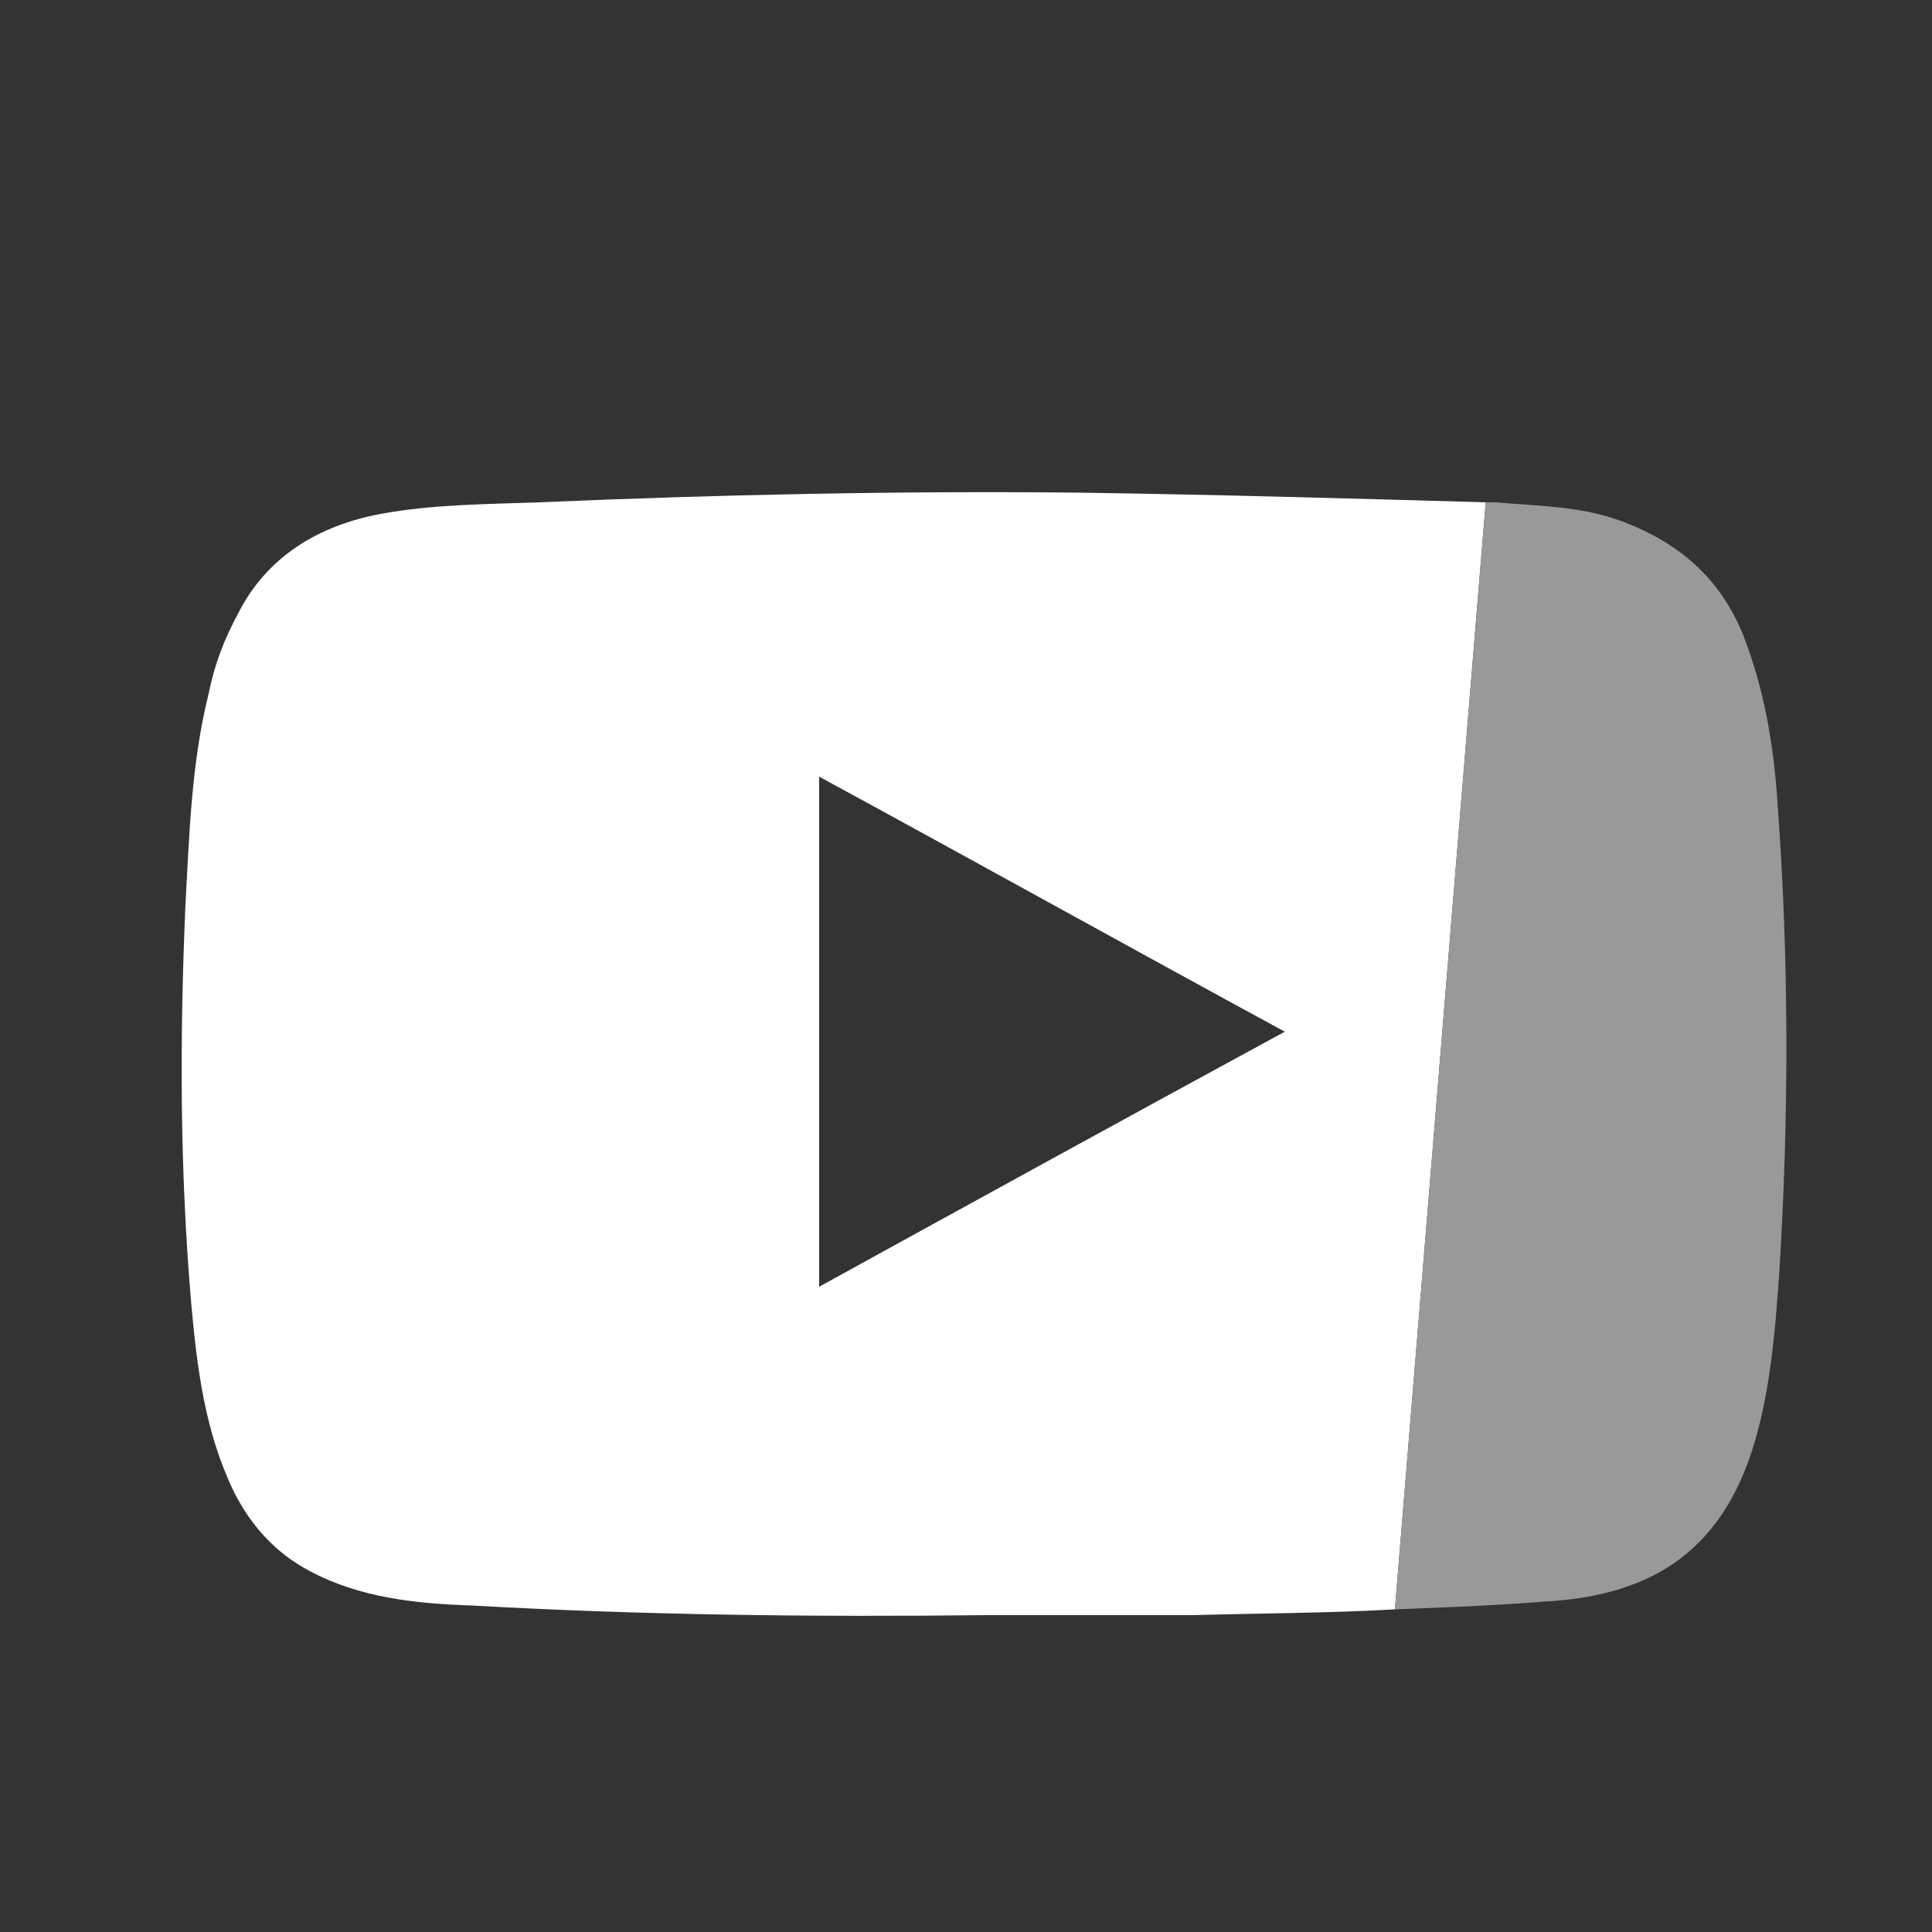 <?xml version="1.0" encoding="UTF-8"?>
<svg xmlns="http://www.w3.org/2000/svg" xmlns:xlink="http://www.w3.org/1999/xlink" version="1.1" id="Calque_1" x="0px" y="0px" viewBox="0 0 100 100" style="enable-background:new 0 0 100 100;" xml:space="preserve">
<rect x="0" y="0" width="100" height="100" fill="#333333" stroke="none"/>
<style type="text/css">
	.st0{fill:none;}
	.st1{fill:#FFFFFF;}
	.st2{fill:#999999;}
</style>
<rect class="st0" width="100" height="100"></rect>
<g>
	<path class="st0" d="M66.5,53.4c-8.1-4.5-16.1-8.8-24.1-13.2l0,0c0,8.9,0,17.6,0,26.4C50.4,62.2,58.4,57.8,66.5,53.4L66.5,53.4   L66.5,53.4z"></path>
	<path class="st1" d="M55.9,25.5c-9.3-0.1-18.7,0.1-28,0.5c-2.7,0.1-5.5,0.1-8.2,0.6c-3.2,0.6-5.9,2.2-7.4,5.2   c-0.7,1.3-1.2,2.6-1.5,4.1c-0.9,3.6-1,7.3-1.2,10.9c-0.3,6.9-0.3,13.7,0.3,20.7c0.3,3.3,0.7,6.6,2.2,9.7c0.9,1.8,2.2,3.2,3.9,4.1   c2.6,1.4,5.5,1.7,8.4,1.8c8.9,0.5,17.7,0.6,26.6,0.5c3.5,0,7.1,0,10.7,0c3.5-0.1,7-0.1,10.5-0.3l4.7-57.3   C69.9,25.8,62.9,25.6,55.9,25.5z M42.4,66.6c0-8.8,0-17.5,0-26.4l0,0c8.1,4.4,16,8.8,24.1,13.2l0,0l0,0   C58.4,57.8,50.4,62.2,42.4,66.6z"></path>
	<path class="st2" d="M91,74c0.7-2.7,0.9-5.4,1.1-8.2c0.5-8.1,0.5-16.2-0.1-24.3c-0.2-3-0.7-5.9-1.8-8.7c-1.2-2.9-3.3-4.7-6.2-5.8   c-2.1-0.8-4.3-0.8-6.6-1c-0.2,0-0.3,0-0.5,0l-4.7,57.3c2.6-0.1,5.2-0.2,7.7-0.4C85.6,82.6,89.4,80.2,91,74z"></path>
</g>
</svg>

